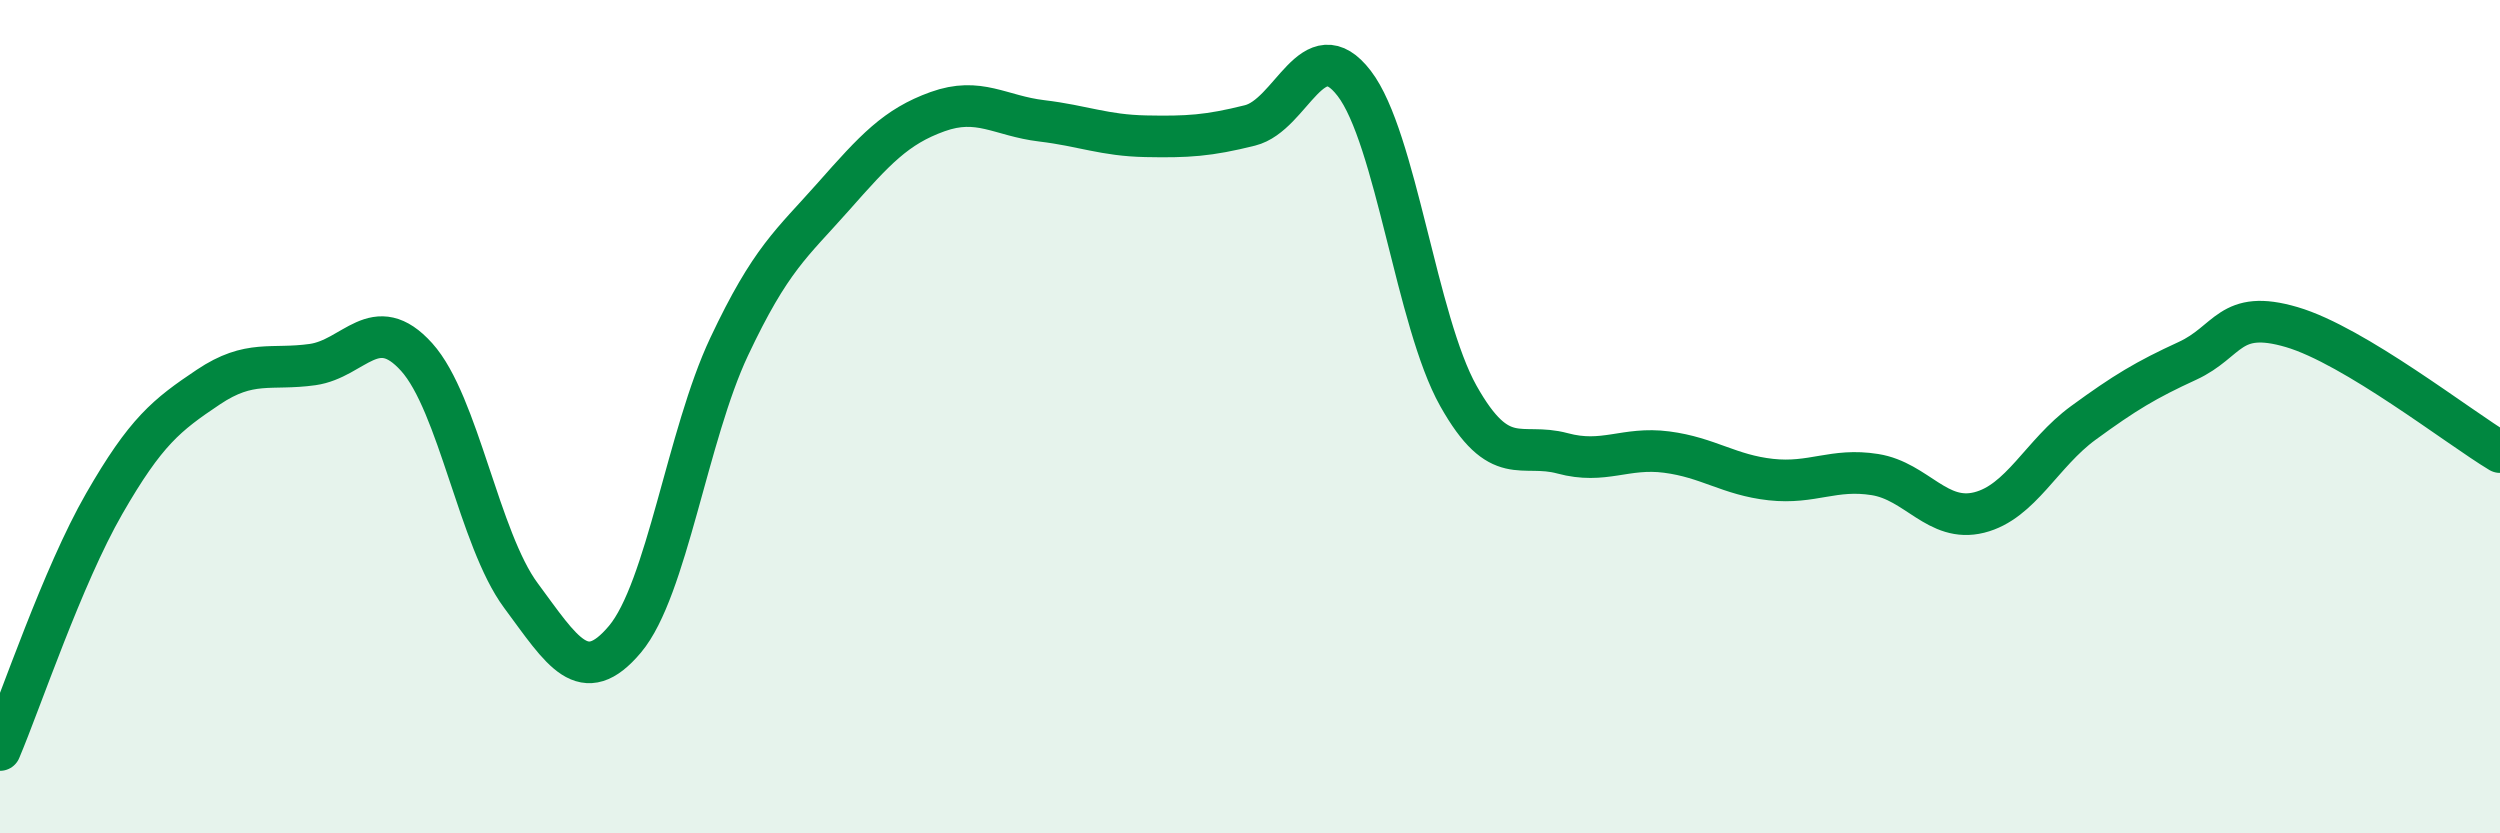 
    <svg width="60" height="20" viewBox="0 0 60 20" xmlns="http://www.w3.org/2000/svg">
      <path
        d="M 0,18 C 0.5,16.82 1.5,13.83 2.5,12.09 C 3.5,10.35 4,9.96 5,9.29 C 6,8.62 6.5,8.89 7.5,8.75 C 8.5,8.61 9,7.46 10,8.57 C 11,9.68 11.5,12.94 12.5,14.29 C 13.5,15.64 14,16.53 15,15.34 C 16,14.15 16.5,10.44 17.5,8.32 C 18.5,6.2 19,5.85 20,4.72 C 21,3.59 21.5,3.04 22.5,2.68 C 23.5,2.32 24,2.78 25,2.9 C 26,3.02 26.5,3.25 27.5,3.27 C 28.5,3.29 29,3.26 30,3.01 C 31,2.76 31.5,0.7 32.5,2 C 33.5,3.3 34,7.72 35,9.5 C 36,11.28 36.5,10.61 37.5,10.88 C 38.5,11.15 39,10.72 40,10.85 C 41,10.98 41.5,11.4 42.5,11.51 C 43.5,11.62 44,11.23 45,11.39 C 46,11.55 46.5,12.55 47.5,12.3 C 48.5,12.05 49,10.88 50,10.15 C 51,9.42 51.5,9.12 52.5,8.66 C 53.5,8.2 53.5,7.41 55,7.85 C 56.5,8.29 59,10.25 60,10.85L60 20L0 20Z"
        fill="#008740"
        opacity="0.1"
        stroke-linecap="round"
        stroke-linejoin="round"
      />
      <path
        d="M 0,18 C 0.5,16.82 1.5,13.83 2.5,12.09 C 3.5,10.35 4,9.96 5,9.29 C 6,8.62 6.5,8.89 7.5,8.75 C 8.5,8.61 9,7.46 10,8.57 C 11,9.68 11.5,12.94 12.5,14.29 C 13.5,15.64 14,16.53 15,15.34 C 16,14.15 16.5,10.44 17.5,8.32 C 18.5,6.2 19,5.85 20,4.72 C 21,3.59 21.5,3.04 22.5,2.68 C 23.5,2.32 24,2.78 25,2.9 C 26,3.02 26.5,3.25 27.5,3.27 C 28.5,3.29 29,3.26 30,3.01 C 31,2.76 31.5,0.7 32.5,2 C 33.5,3.3 34,7.72 35,9.5 C 36,11.28 36.5,10.61 37.5,10.88 C 38.5,11.15 39,10.72 40,10.85 C 41,10.98 41.5,11.4 42.5,11.51 C 43.5,11.62 44,11.23 45,11.39 C 46,11.55 46.5,12.55 47.5,12.3 C 48.5,12.05 49,10.88 50,10.15 C 51,9.42 51.5,9.12 52.5,8.66 C 53.5,8.2 53.5,7.41 55,7.85 C 56.5,8.29 59,10.25 60,10.85"
        stroke="#008740"
        stroke-width="1"
        fill="none"
        stroke-linecap="round"
        stroke-linejoin="round"
      />
    </svg>
  